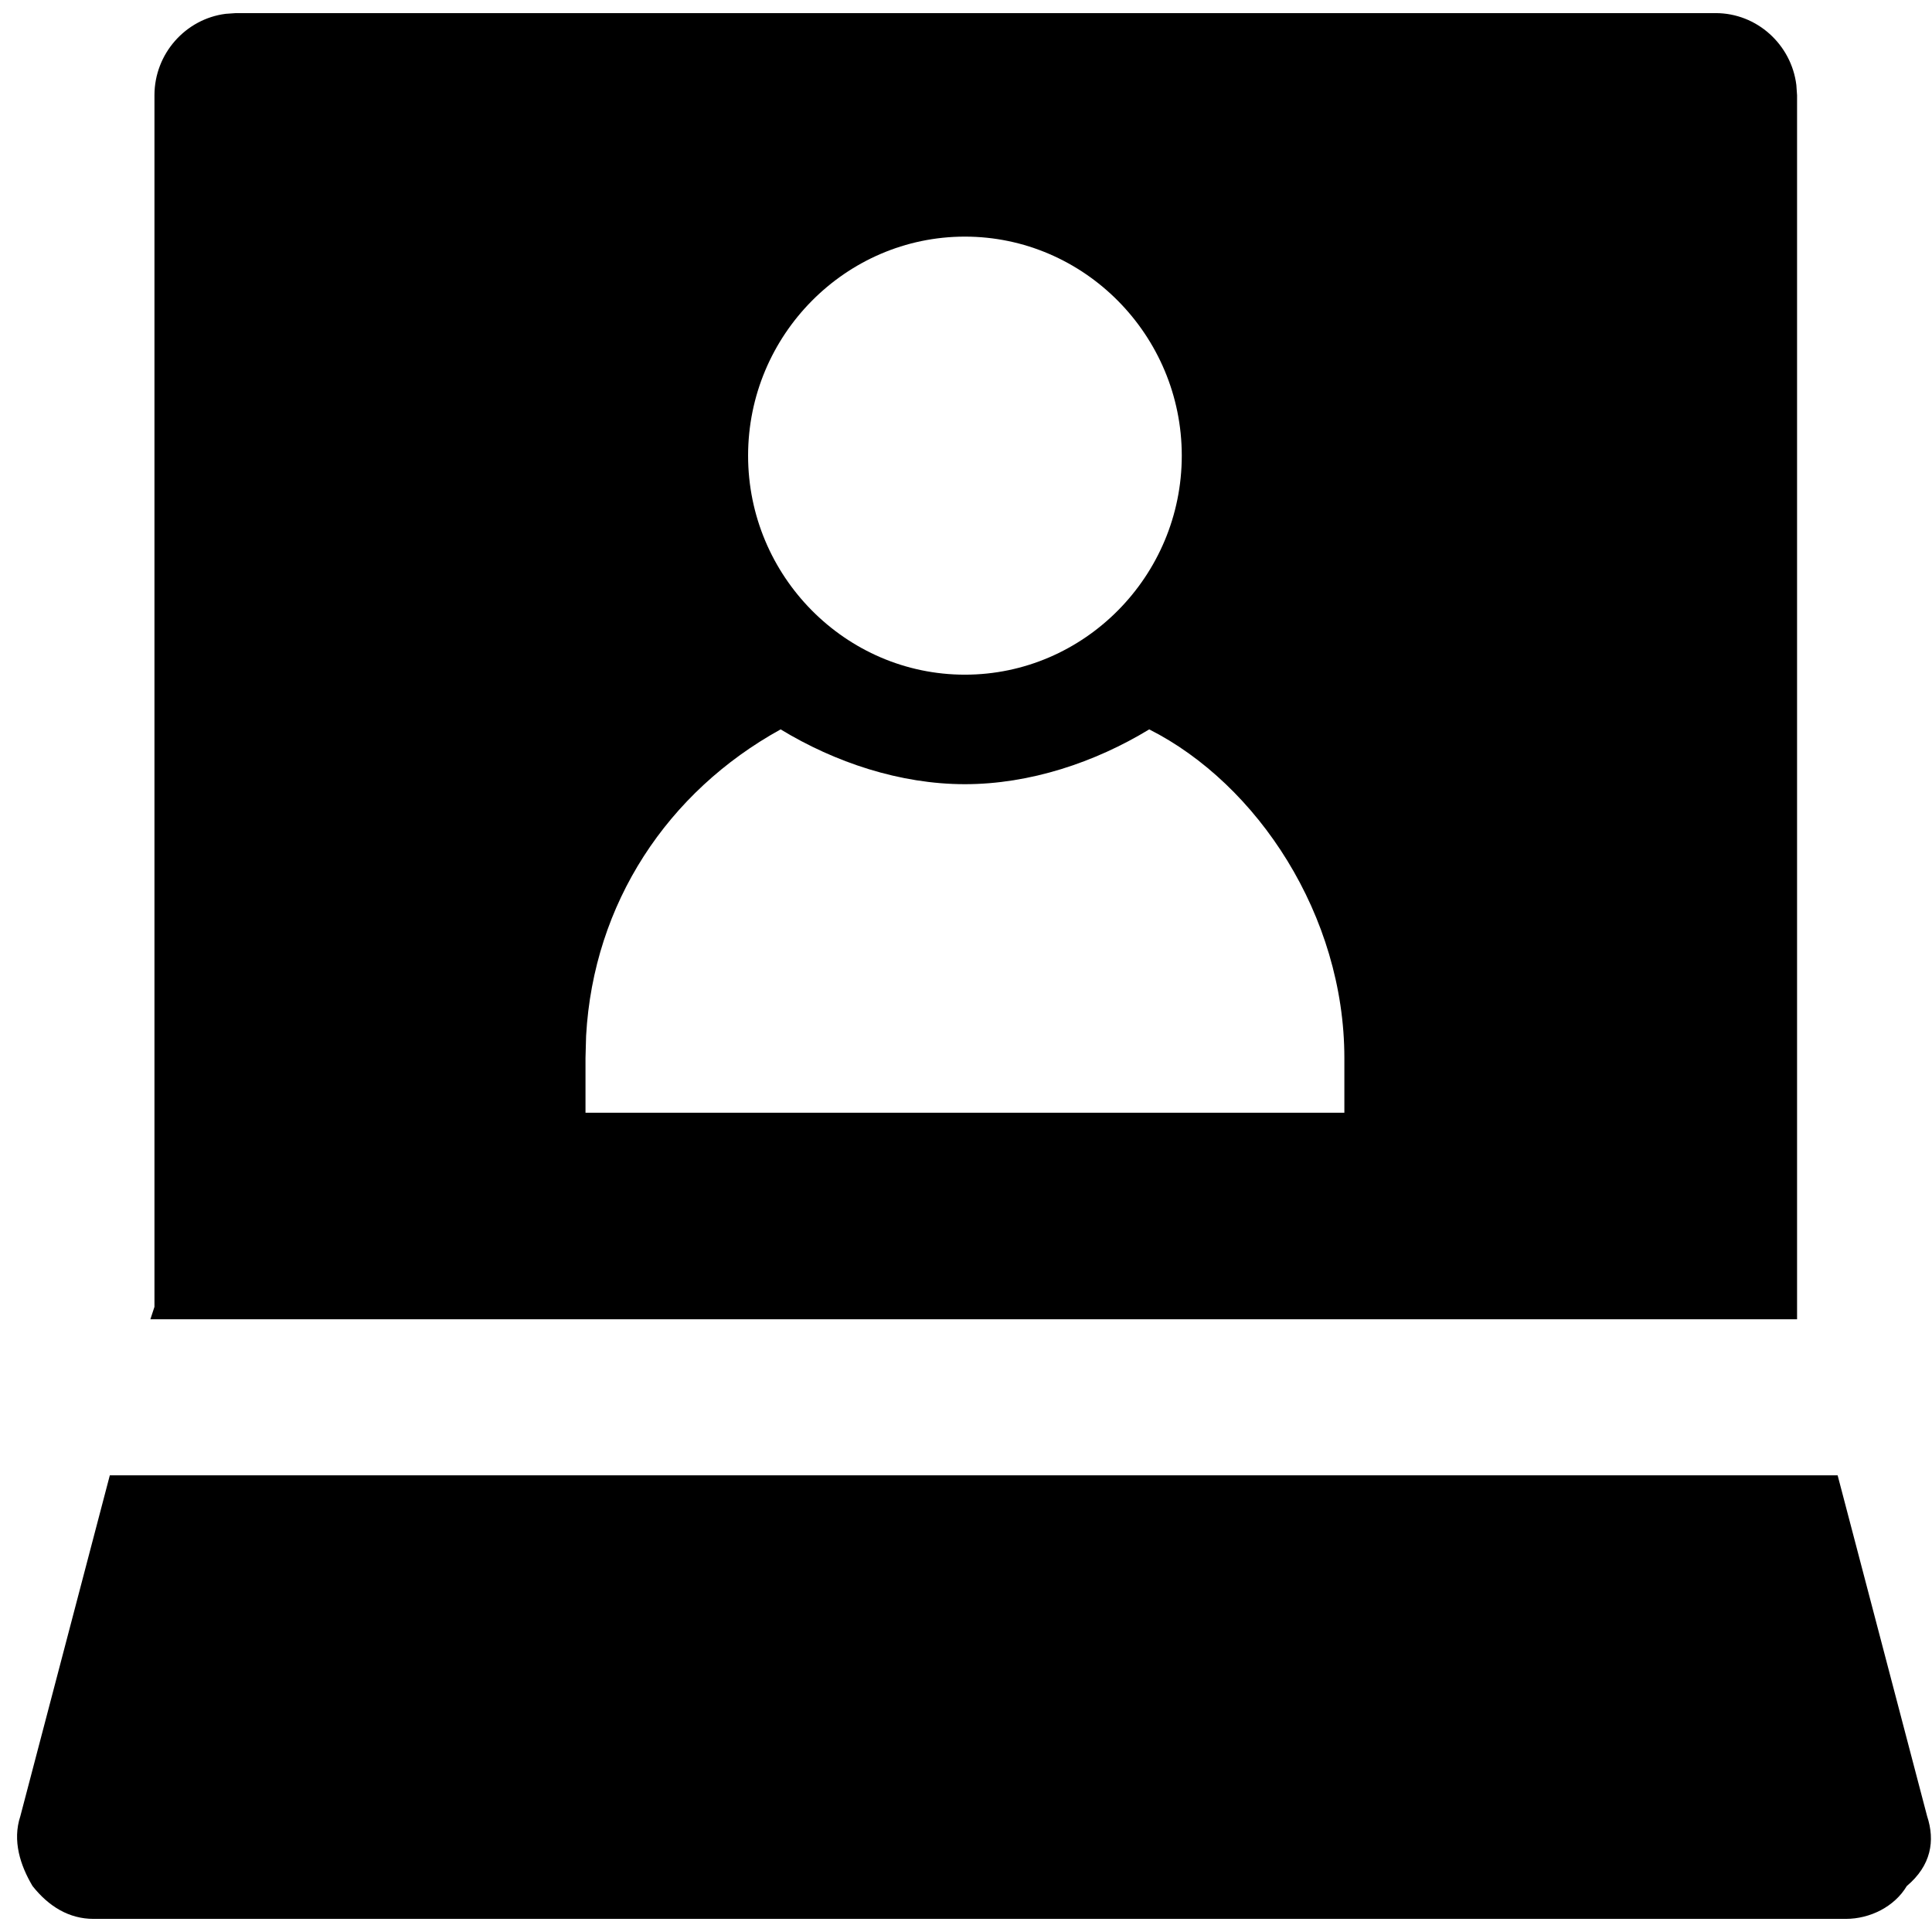 <?xml version="1.0" encoding="UTF-8"?> <svg xmlns="http://www.w3.org/2000/svg" xmlns:xlink="http://www.w3.org/1999/xlink" width="19px" height="19px" viewBox="0 0 19 19" version="1.1"><title>noun_Laptop_294320</title><g id="Page-1" stroke="none" stroke-width="1" fill="none" fill-rule="evenodd"><g id="noun_Laptop_294320" transform="translate(-1015, -2719)"><g transform="translate(1015, 2719)"><path d="M18.952,17.861 L18.072,14.509 L1.08,14.509 L0.2,17.861 C0.12,18.103 0.2,18.346 0.32,18.548 C0.48,18.75 0.68,18.871 0.92,18.871 L18.152,18.871 C18.392,18.871 18.632,18.75 18.752,18.548 C18.992,18.346 19.032,18.103 18.952,17.861 Z" id="Path" fill="#000000" fill-rule="nonzero"></path><path d="M16.873,0.129 C17.279,0.129 17.617,0.439 17.666,0.836 L17.673,0.937 L17.673,12.974 L1.479,12.974 L1.519,12.852 L1.519,0.937 C1.519,0.527 1.826,0.186 2.219,0.136 L2.319,0.129 L16.873,0.129 Z M11.302,7.173 C10.769,7.497 10.129,7.712 9.489,7.712 C8.85,7.712 8.21,7.497 7.677,7.173 C6.566,7.786 5.837,8.881 5.764,10.186 L5.758,10.405 L5.758,10.943 L13.221,10.943 L13.221,10.405 C13.221,9.005 12.368,7.712 11.302,7.173 Z M9.489,2.327 C8.316,2.327 7.357,3.296 7.357,4.481 C7.357,5.666 8.316,6.635 9.489,6.635 C10.662,6.635 11.622,5.666 11.622,4.481 C11.622,3.296 10.662,2.327 9.489,2.327 Z" id="Shape" fill="#000000" fill-rule="nonzero"></path></g></g></g></svg> 
